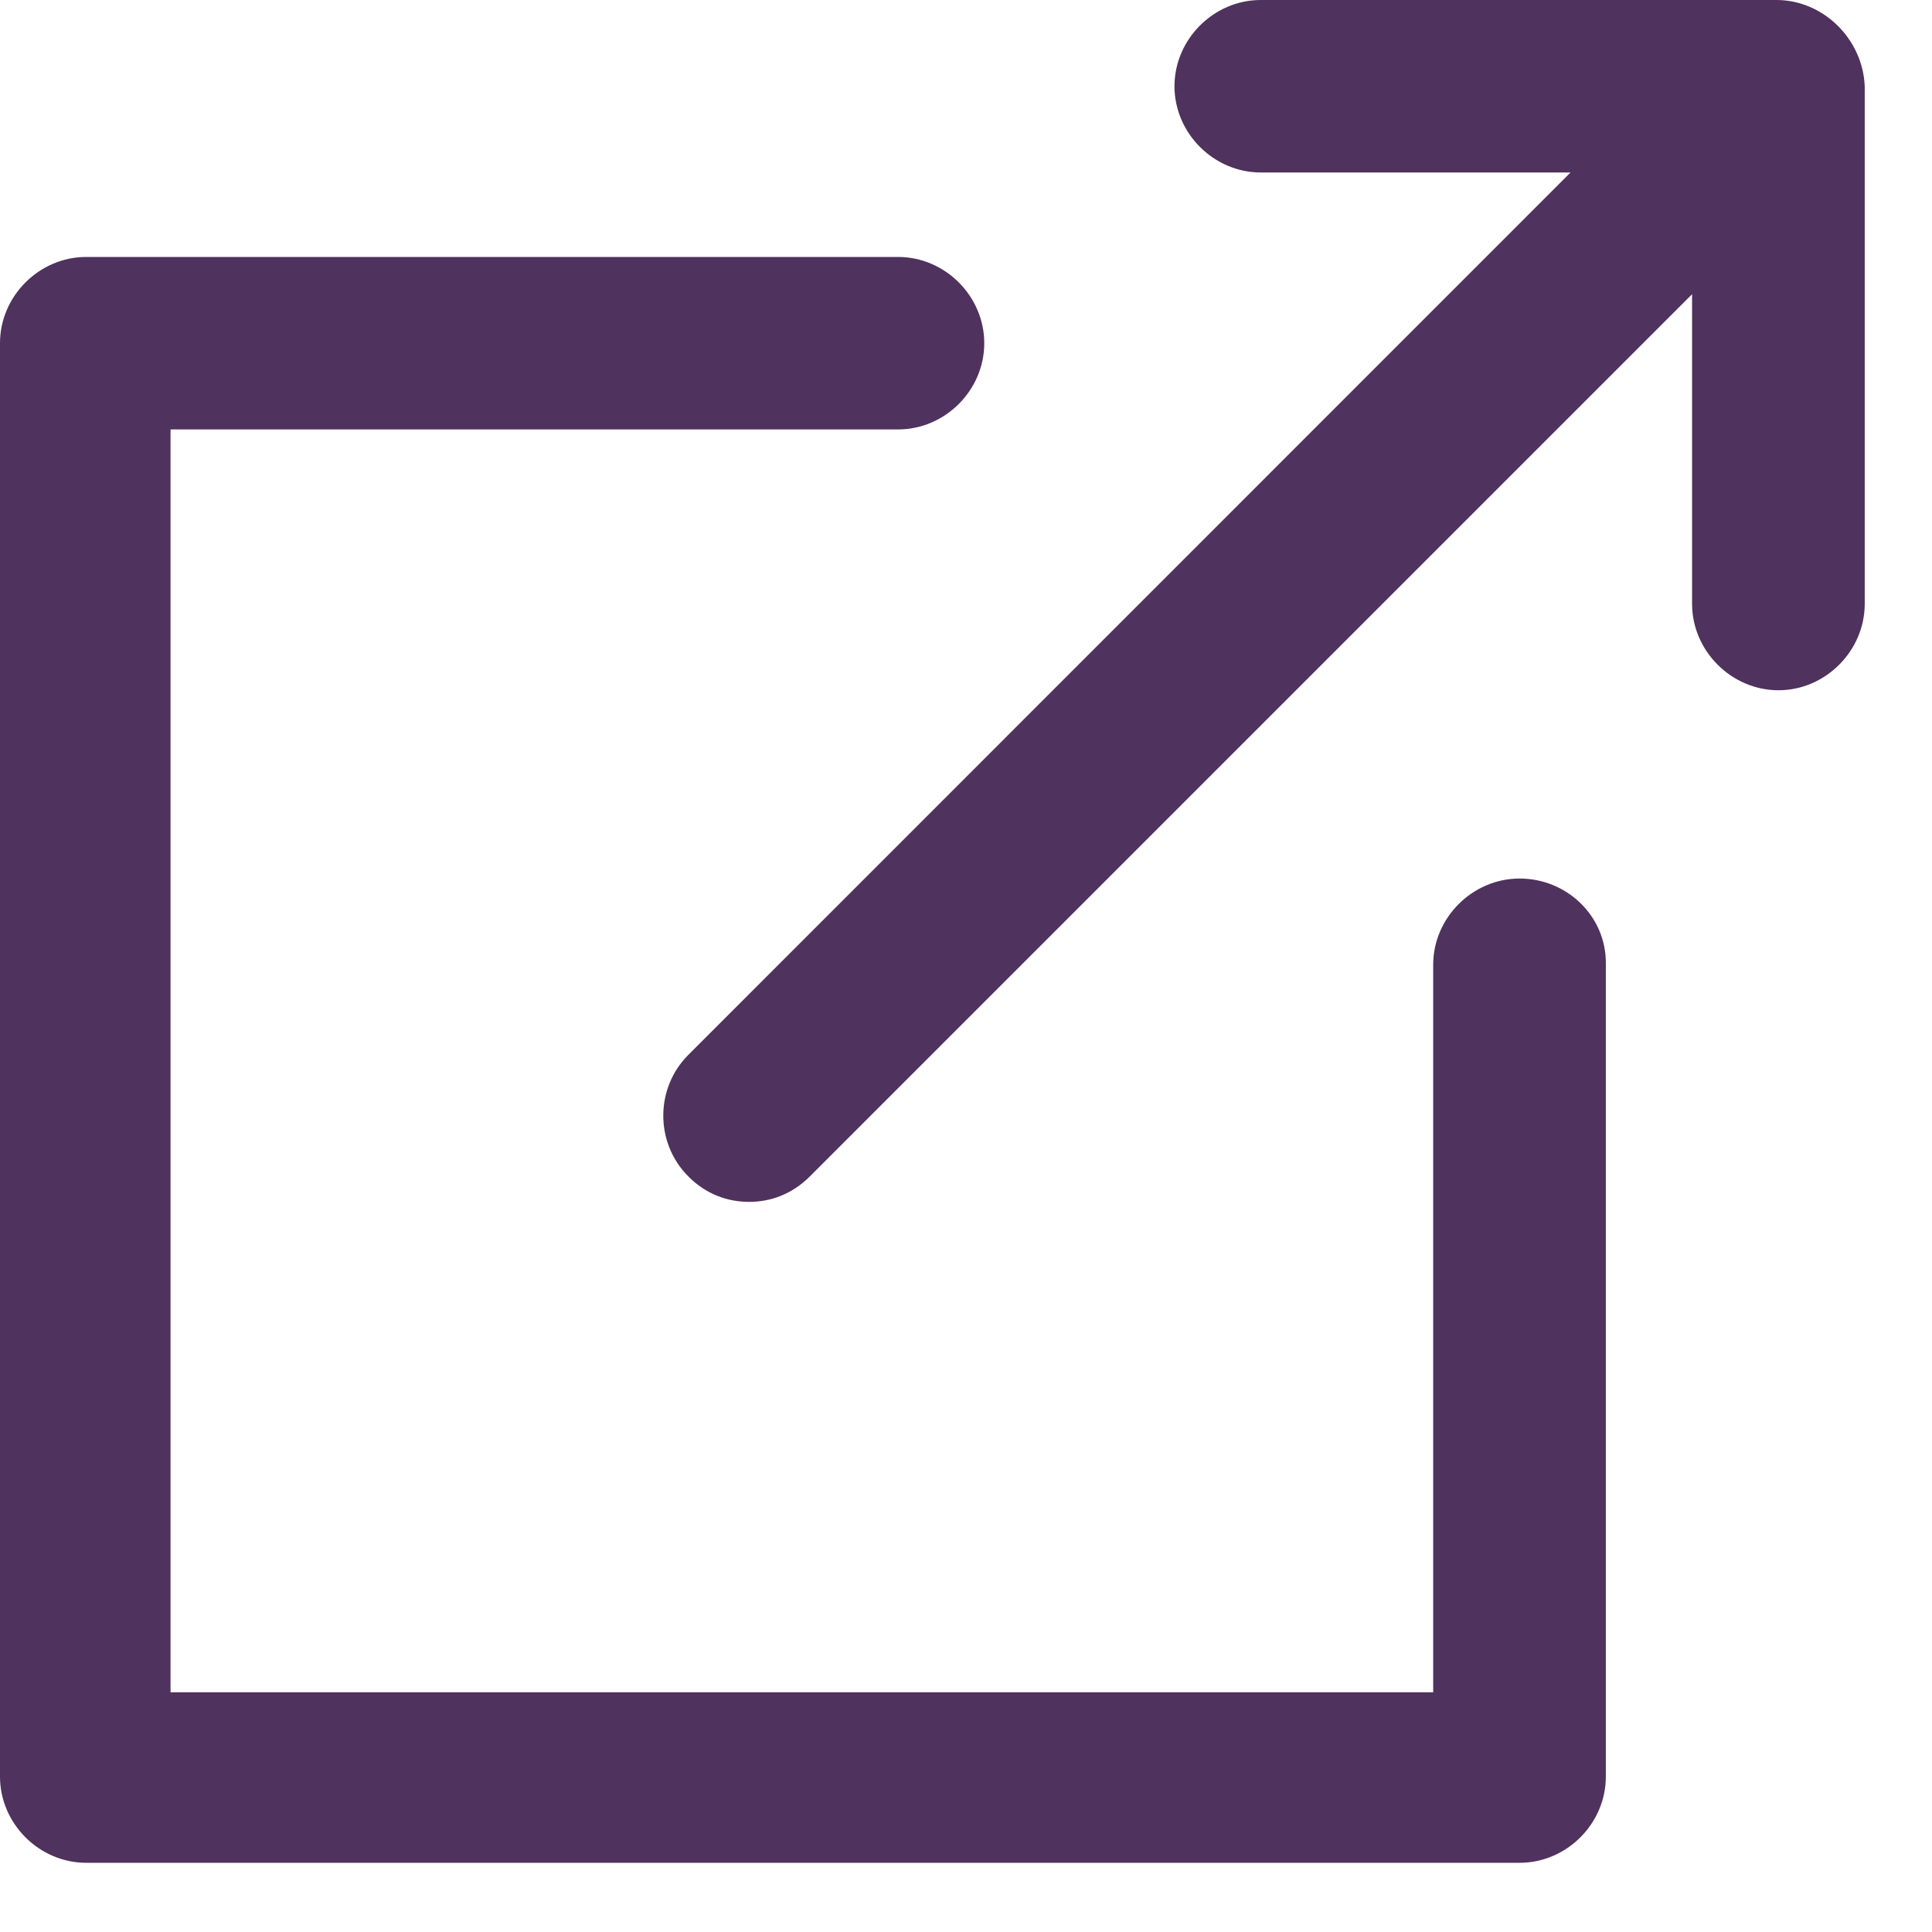 <?xml version="1.0" encoding="UTF-8"?> <svg xmlns="http://www.w3.org/2000/svg" width="11" height="11" viewBox="0 0 11 11" fill="none"><path d="M8.652 5.002C8.384 5.002 8.16 5.225 8.16 5.493V9.635H0.971V2.445H5.113C5.381 2.445 5.604 2.222 5.604 1.954C5.604 1.686 5.381 1.463 5.113 1.463H0.491C0.223 1.463 0 1.686 0 1.954V10.115C0 10.383 0.223 10.606 0.491 10.606H8.652C8.92 10.606 9.143 10.383 9.143 10.115V5.482C9.143 5.214 8.92 5.002 8.652 5.002Z" fill="#4F325D"></path><path d="M10.114 0H7.178C6.911 0 6.687 0.223 6.687 0.491C6.687 0.759 6.911 0.982 7.178 0.982H8.942L3.919 6.006C3.729 6.196 3.729 6.508 3.919 6.698C4.019 6.799 4.142 6.843 4.265 6.843C4.388 6.843 4.51 6.799 4.611 6.698L9.634 1.675V3.438C9.634 3.706 9.858 3.93 10.126 3.93C10.393 3.93 10.617 3.706 10.617 3.438V0.491C10.606 0.223 10.382 0 10.114 0Z" fill="#4F325D"></path></svg> 